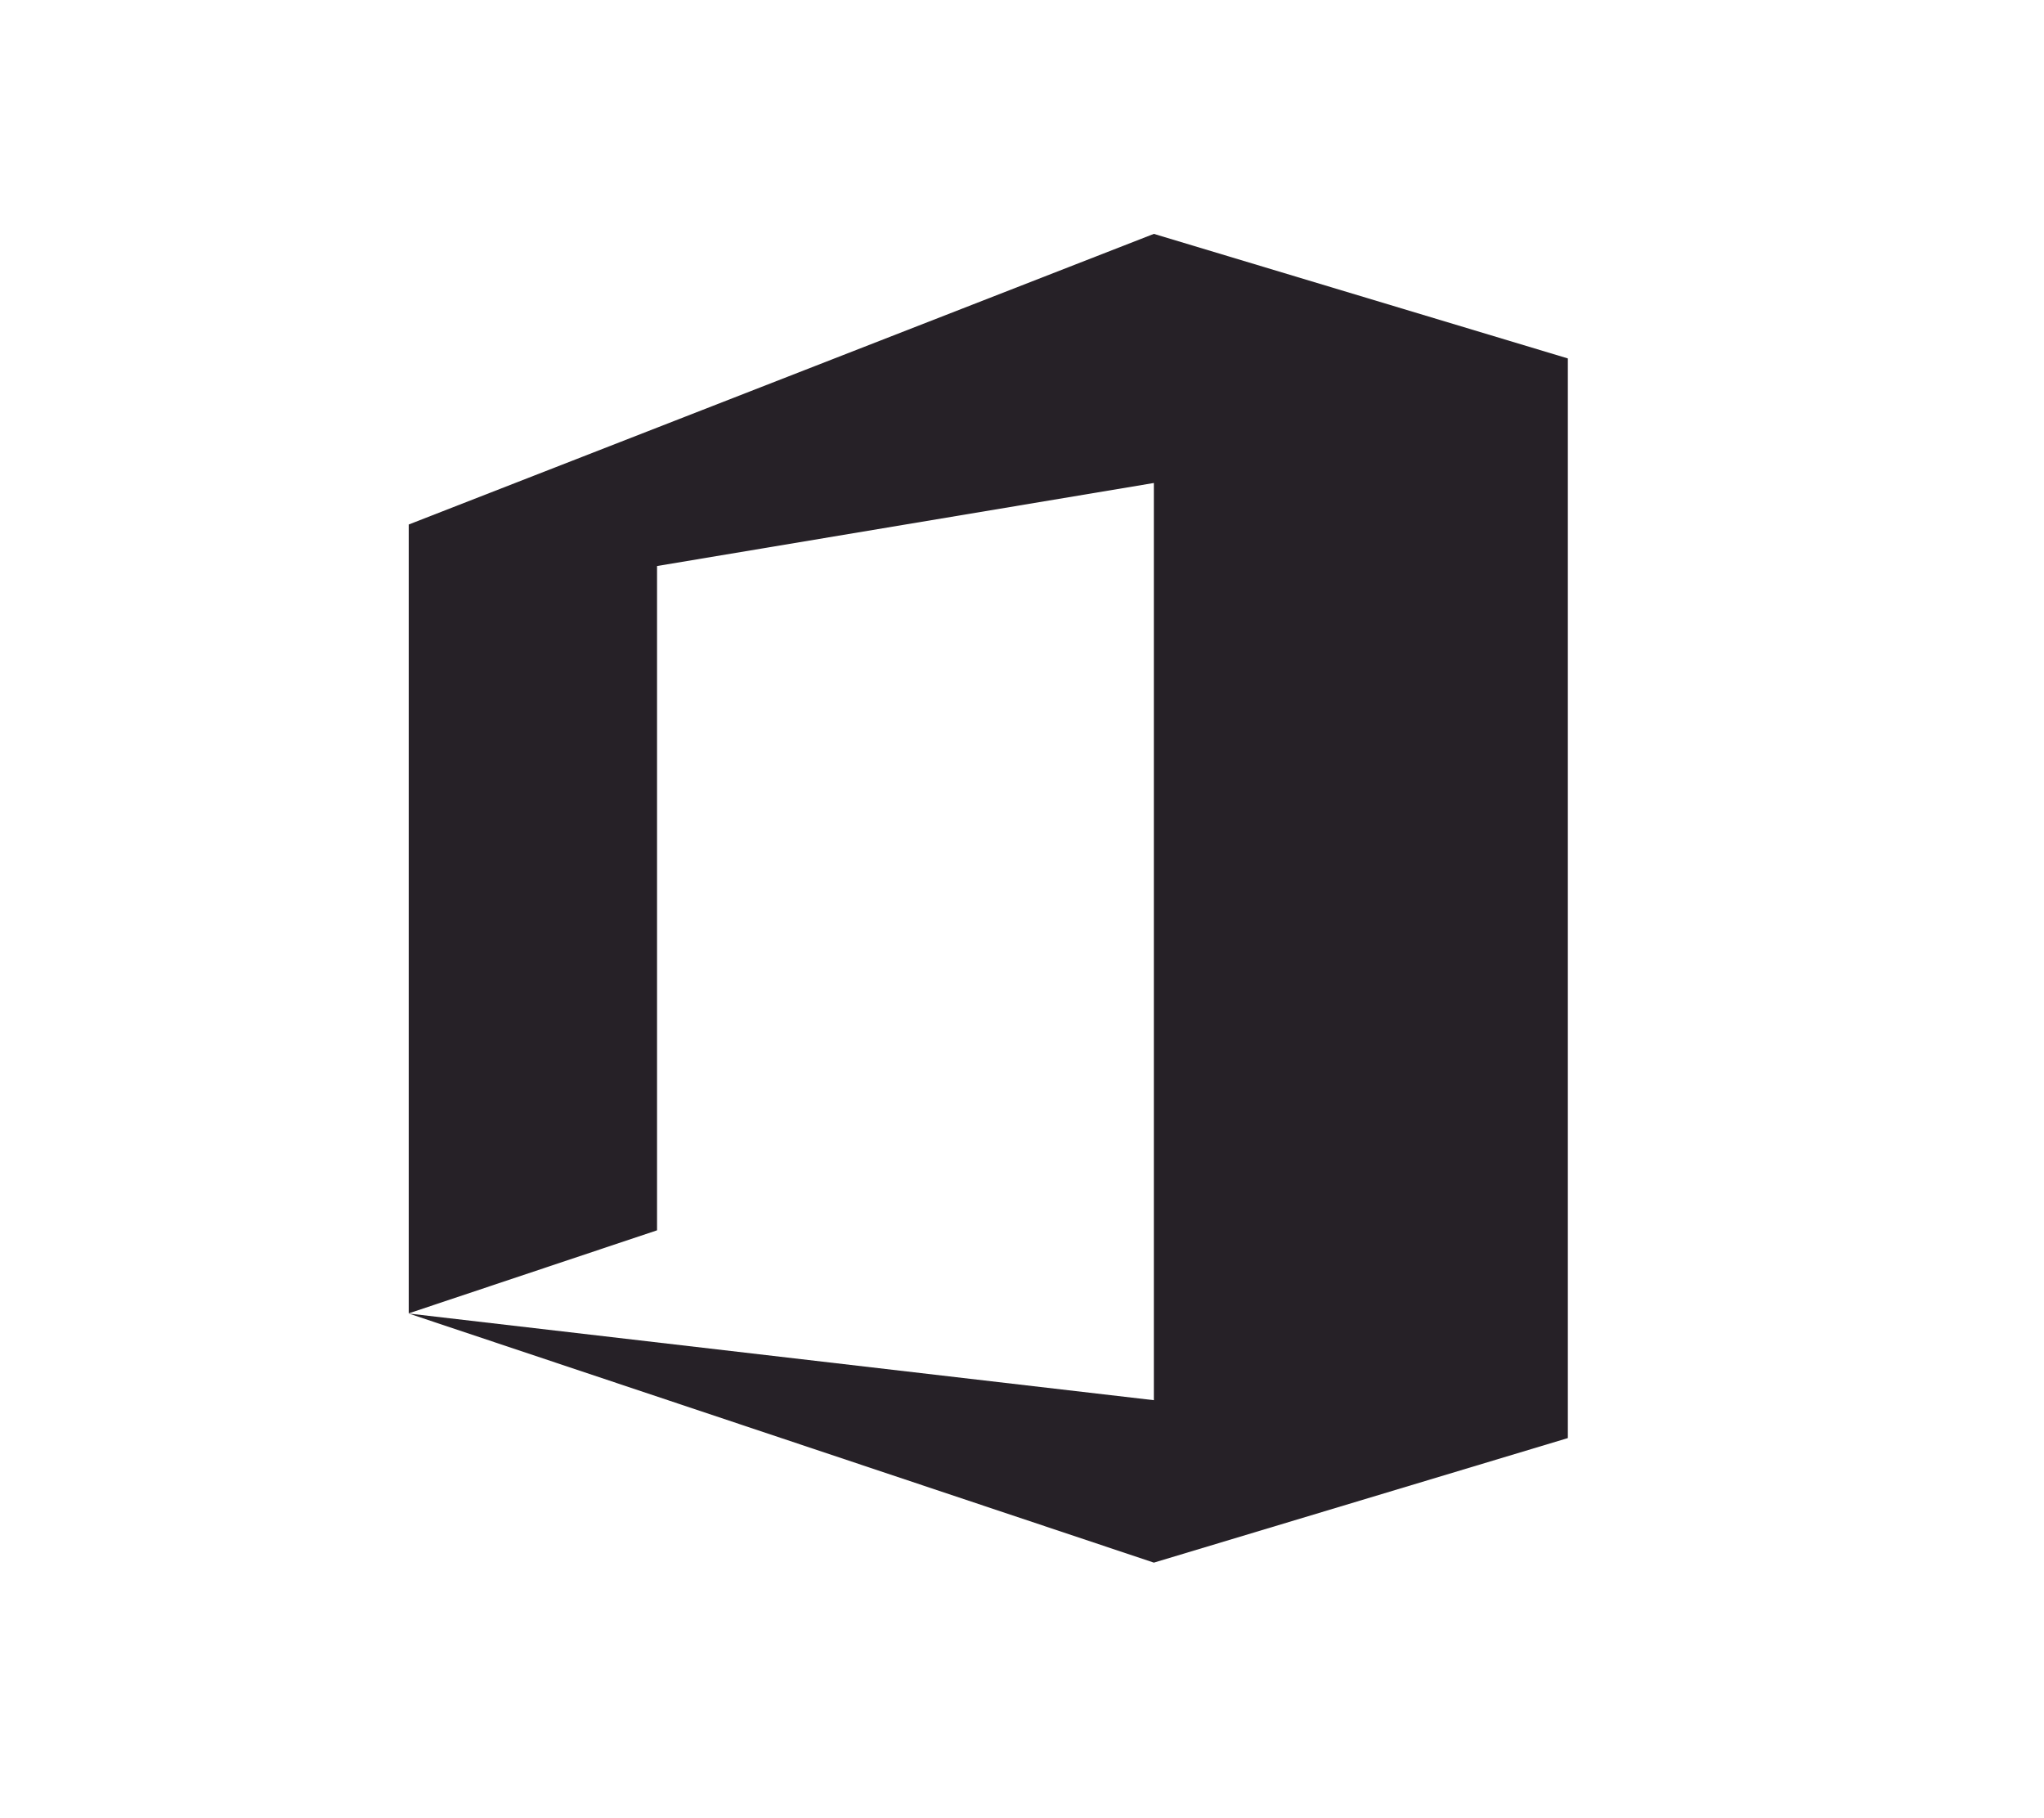 <?xml version="1.0" encoding="UTF-8"?>
<svg xmlns="http://www.w3.org/2000/svg" id="Calque_1" data-name="Calque 1" viewBox="0 0 112.77 100.26">
  <defs>
    <style>
      .cls-1 {
        fill: #262127;
        stroke-width: 0px;
      }
    </style>
  </defs>
  <g id="_76-office" data-name=" 76-office">
    <path class="cls-1" d="M63.66,12.9L22.55,28.93v43.51l13.7-4.58V31.22l27.41-4.58v50.59l-41.11-4.78,41.11,13.74,22.84-6.87V19.77l-22.84-6.87Z"></path>
  </g>
</svg>
